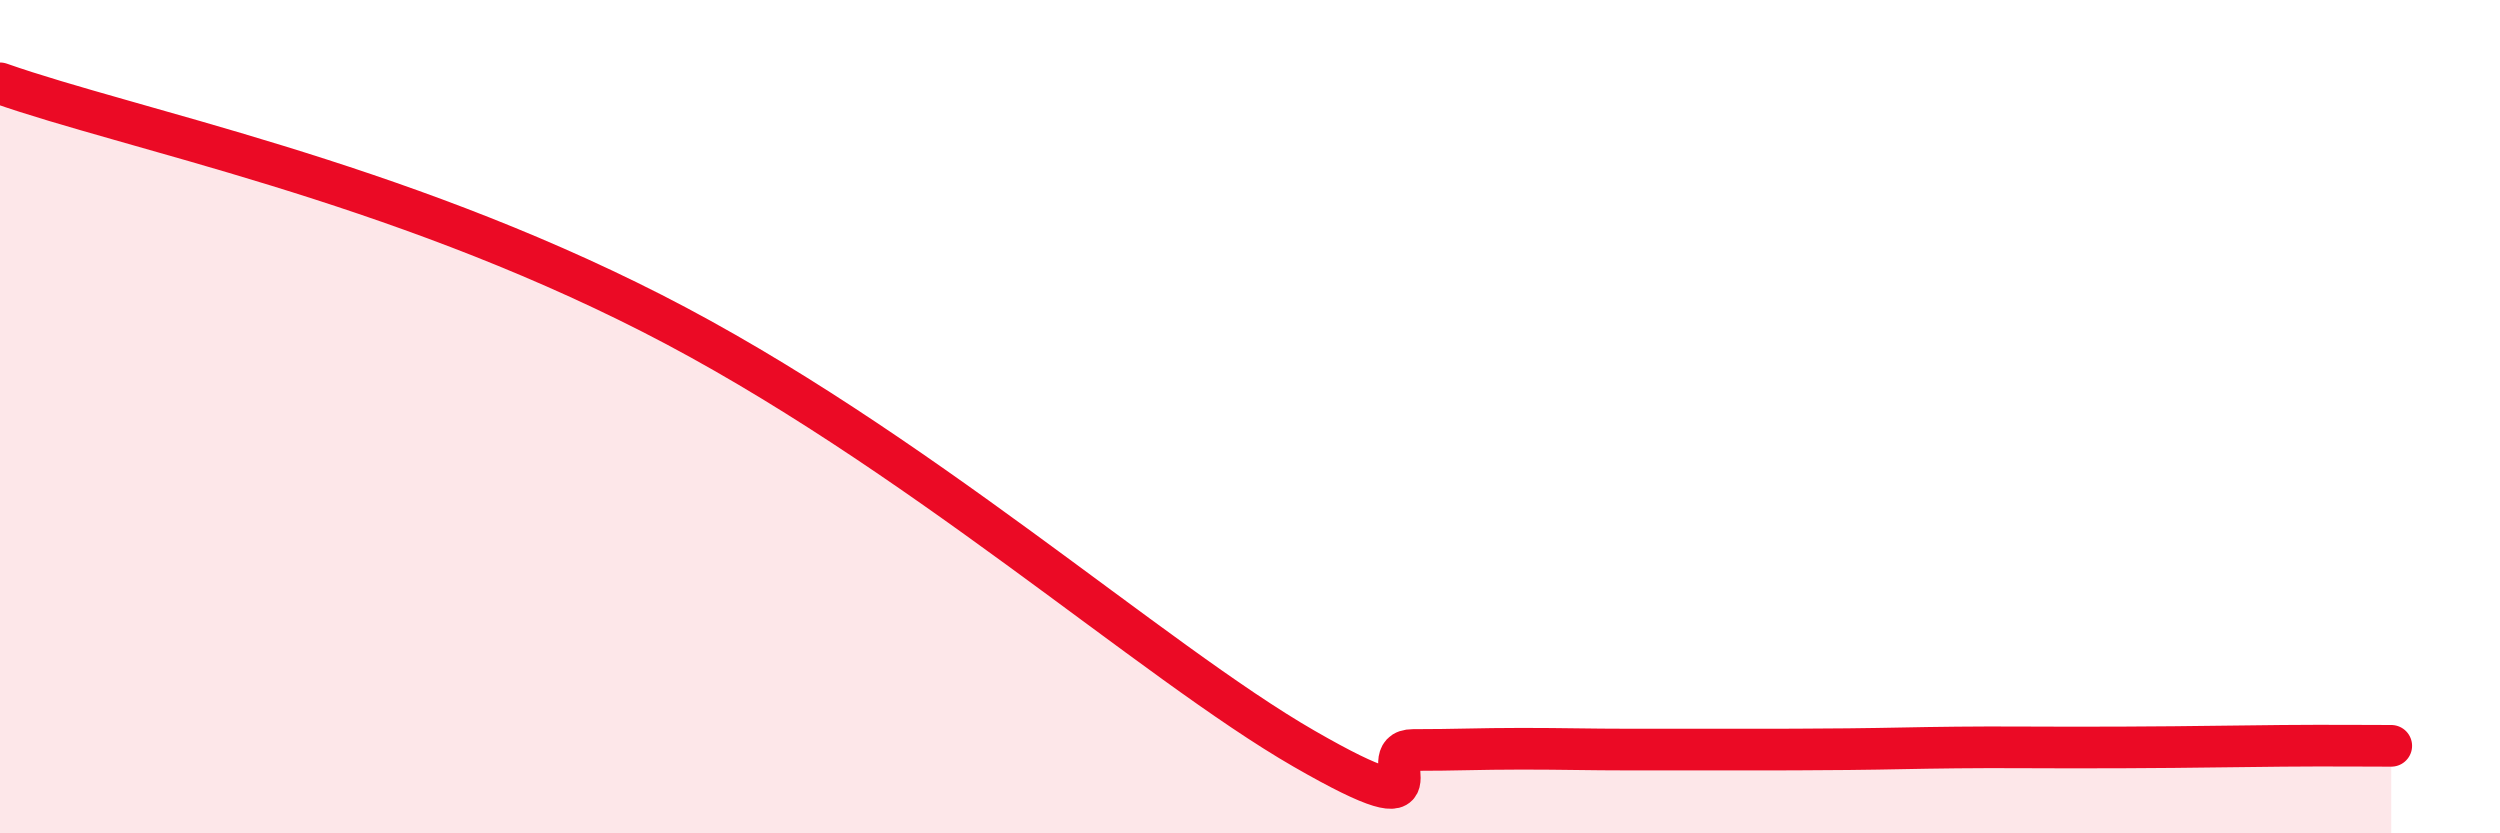 
    <svg width="60" height="20" viewBox="0 0 60 20" xmlns="http://www.w3.org/2000/svg">
      <path
        d="M 0,2 C 3.13,3.1 9.39,4.33 15.65,7.52 C 21.91,10.71 27.65,15.87 31.3,17.97 C 34.95,20.07 32.87,18 33.91,18 C 34.95,18 35.48,17.97 36.52,17.97 C 37.56,17.97 38.09,17.99 39.13,17.99 C 40.17,17.99 40.7,17.99 41.74,17.99 C 42.78,17.99 43.31,17.99 44.35,17.98 C 45.39,17.97 45.92,17.95 46.96,17.94 C 48,17.93 48.53,17.94 49.57,17.94 C 50.61,17.94 51.13,17.94 52.17,17.93 C 53.21,17.92 53.74,17.91 54.78,17.9 C 55.82,17.89 56.87,17.9 57.39,17.9L57.39 20L0 20Z"
        fill="#EB0A25"
        opacity="0.1"
        stroke-linecap="round"
        stroke-linejoin="round"
      />
      <path
        d="M 0,2 C 3.13,3.1 9.39,4.33 15.65,7.52 C 21.91,10.71 27.65,15.87 31.3,17.97 C 34.95,20.07 32.87,18 33.91,18 C 34.95,18 35.48,17.97 36.52,17.97 C 37.56,17.97 38.09,17.99 39.13,17.99 C 40.17,17.99 40.7,17.99 41.74,17.99 C 42.78,17.99 43.31,17.99 44.35,17.98 C 45.39,17.97 45.92,17.95 46.96,17.94 C 48,17.93 48.53,17.94 49.57,17.94 C 50.61,17.94 51.13,17.94 52.17,17.93 C 53.21,17.92 53.74,17.91 54.78,17.9 C 55.82,17.89 56.87,17.9 57.39,17.9"
        stroke="#EB0A25"
        stroke-width="1"
        fill="none"
        stroke-linecap="round"
        stroke-linejoin="round"
      />
    </svg>
  